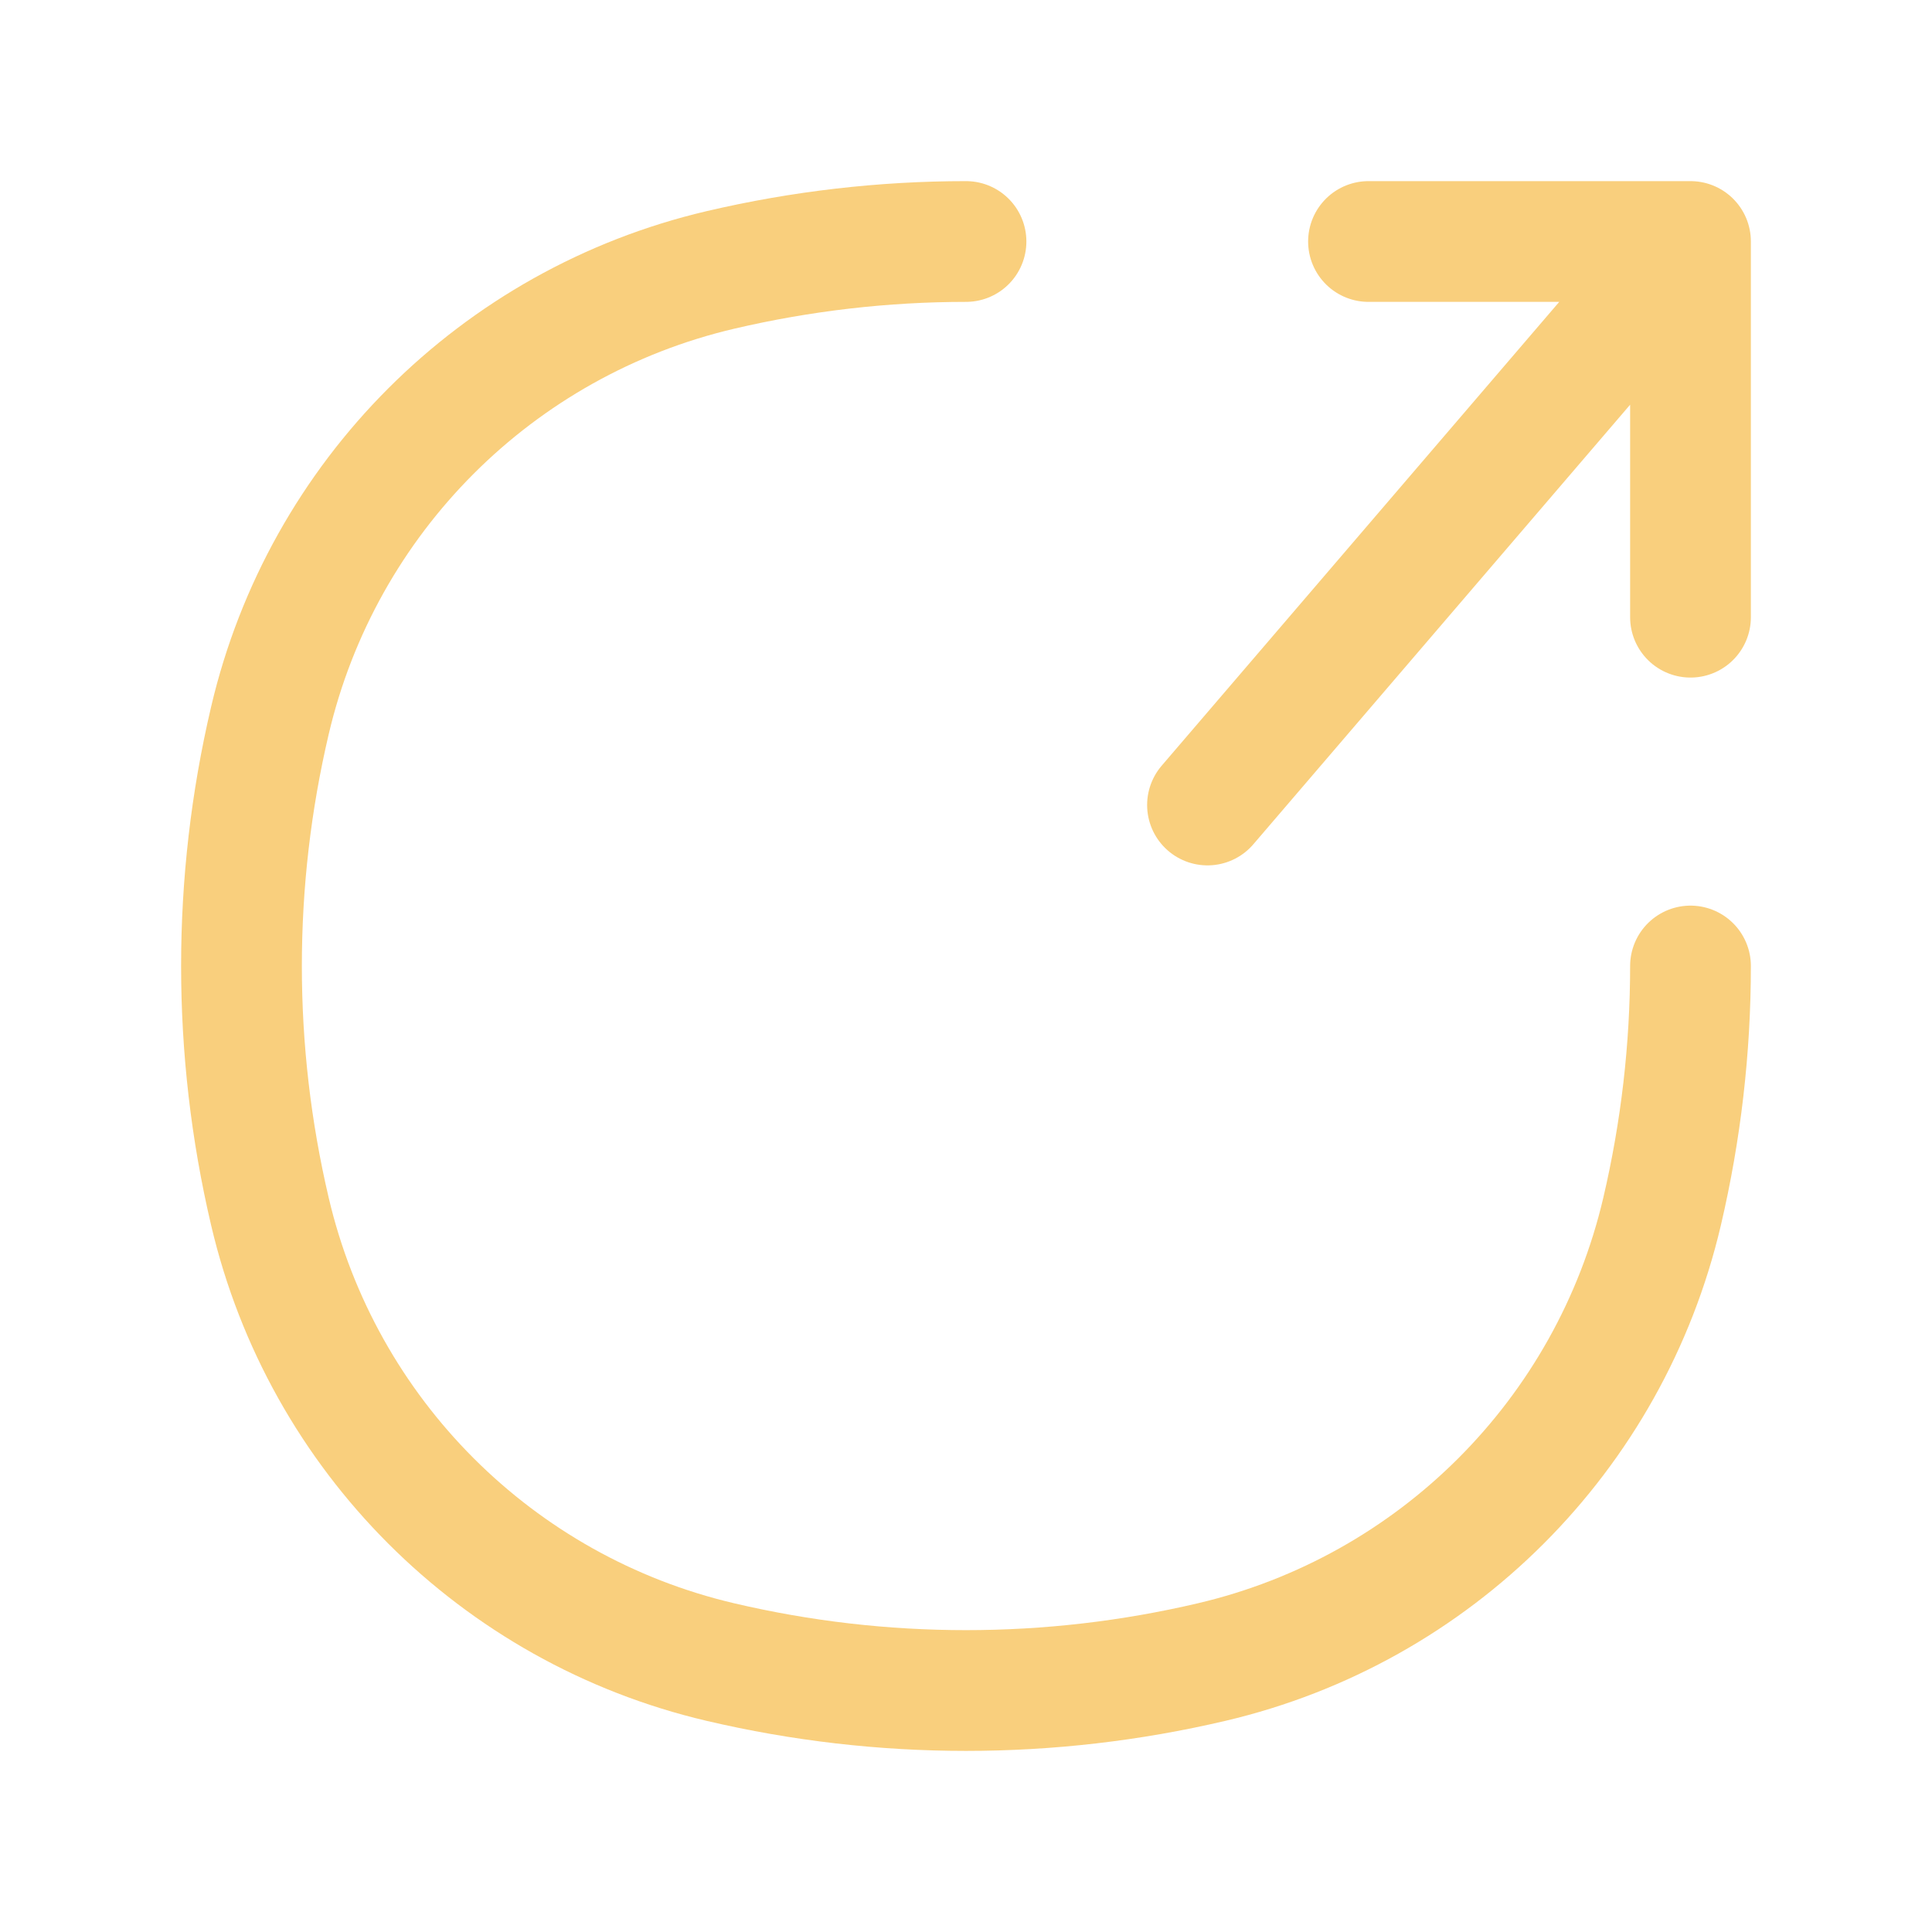 <svg width="24" height="24" viewBox="0 0 24 24" fill="none" xmlns="http://www.w3.org/2000/svg">
<path d="M12 3C10.977 3 9.953 3.118 8.95 3.353C6.173 4.004 4.004 6.173 3.353 8.95C2.882 10.956 2.882 13.044 3.353 15.05C4.004 17.827 6.173 19.996 8.95 20.647C10.956 21.118 13.044 21.118 15.05 20.647C17.827 19.996 19.996 17.827 20.647 15.05C20.882 14.047 21 13.023 21 12" stroke="#F9CF7D" stroke-width="1.5" stroke-linecap="round"/>
<path d="M17 3H21M21 3V7.667M21 3L15 10" stroke="#F9CF7D" stroke-width="1.5" stroke-linecap="round" stroke-linejoin="round"/>
</svg>
